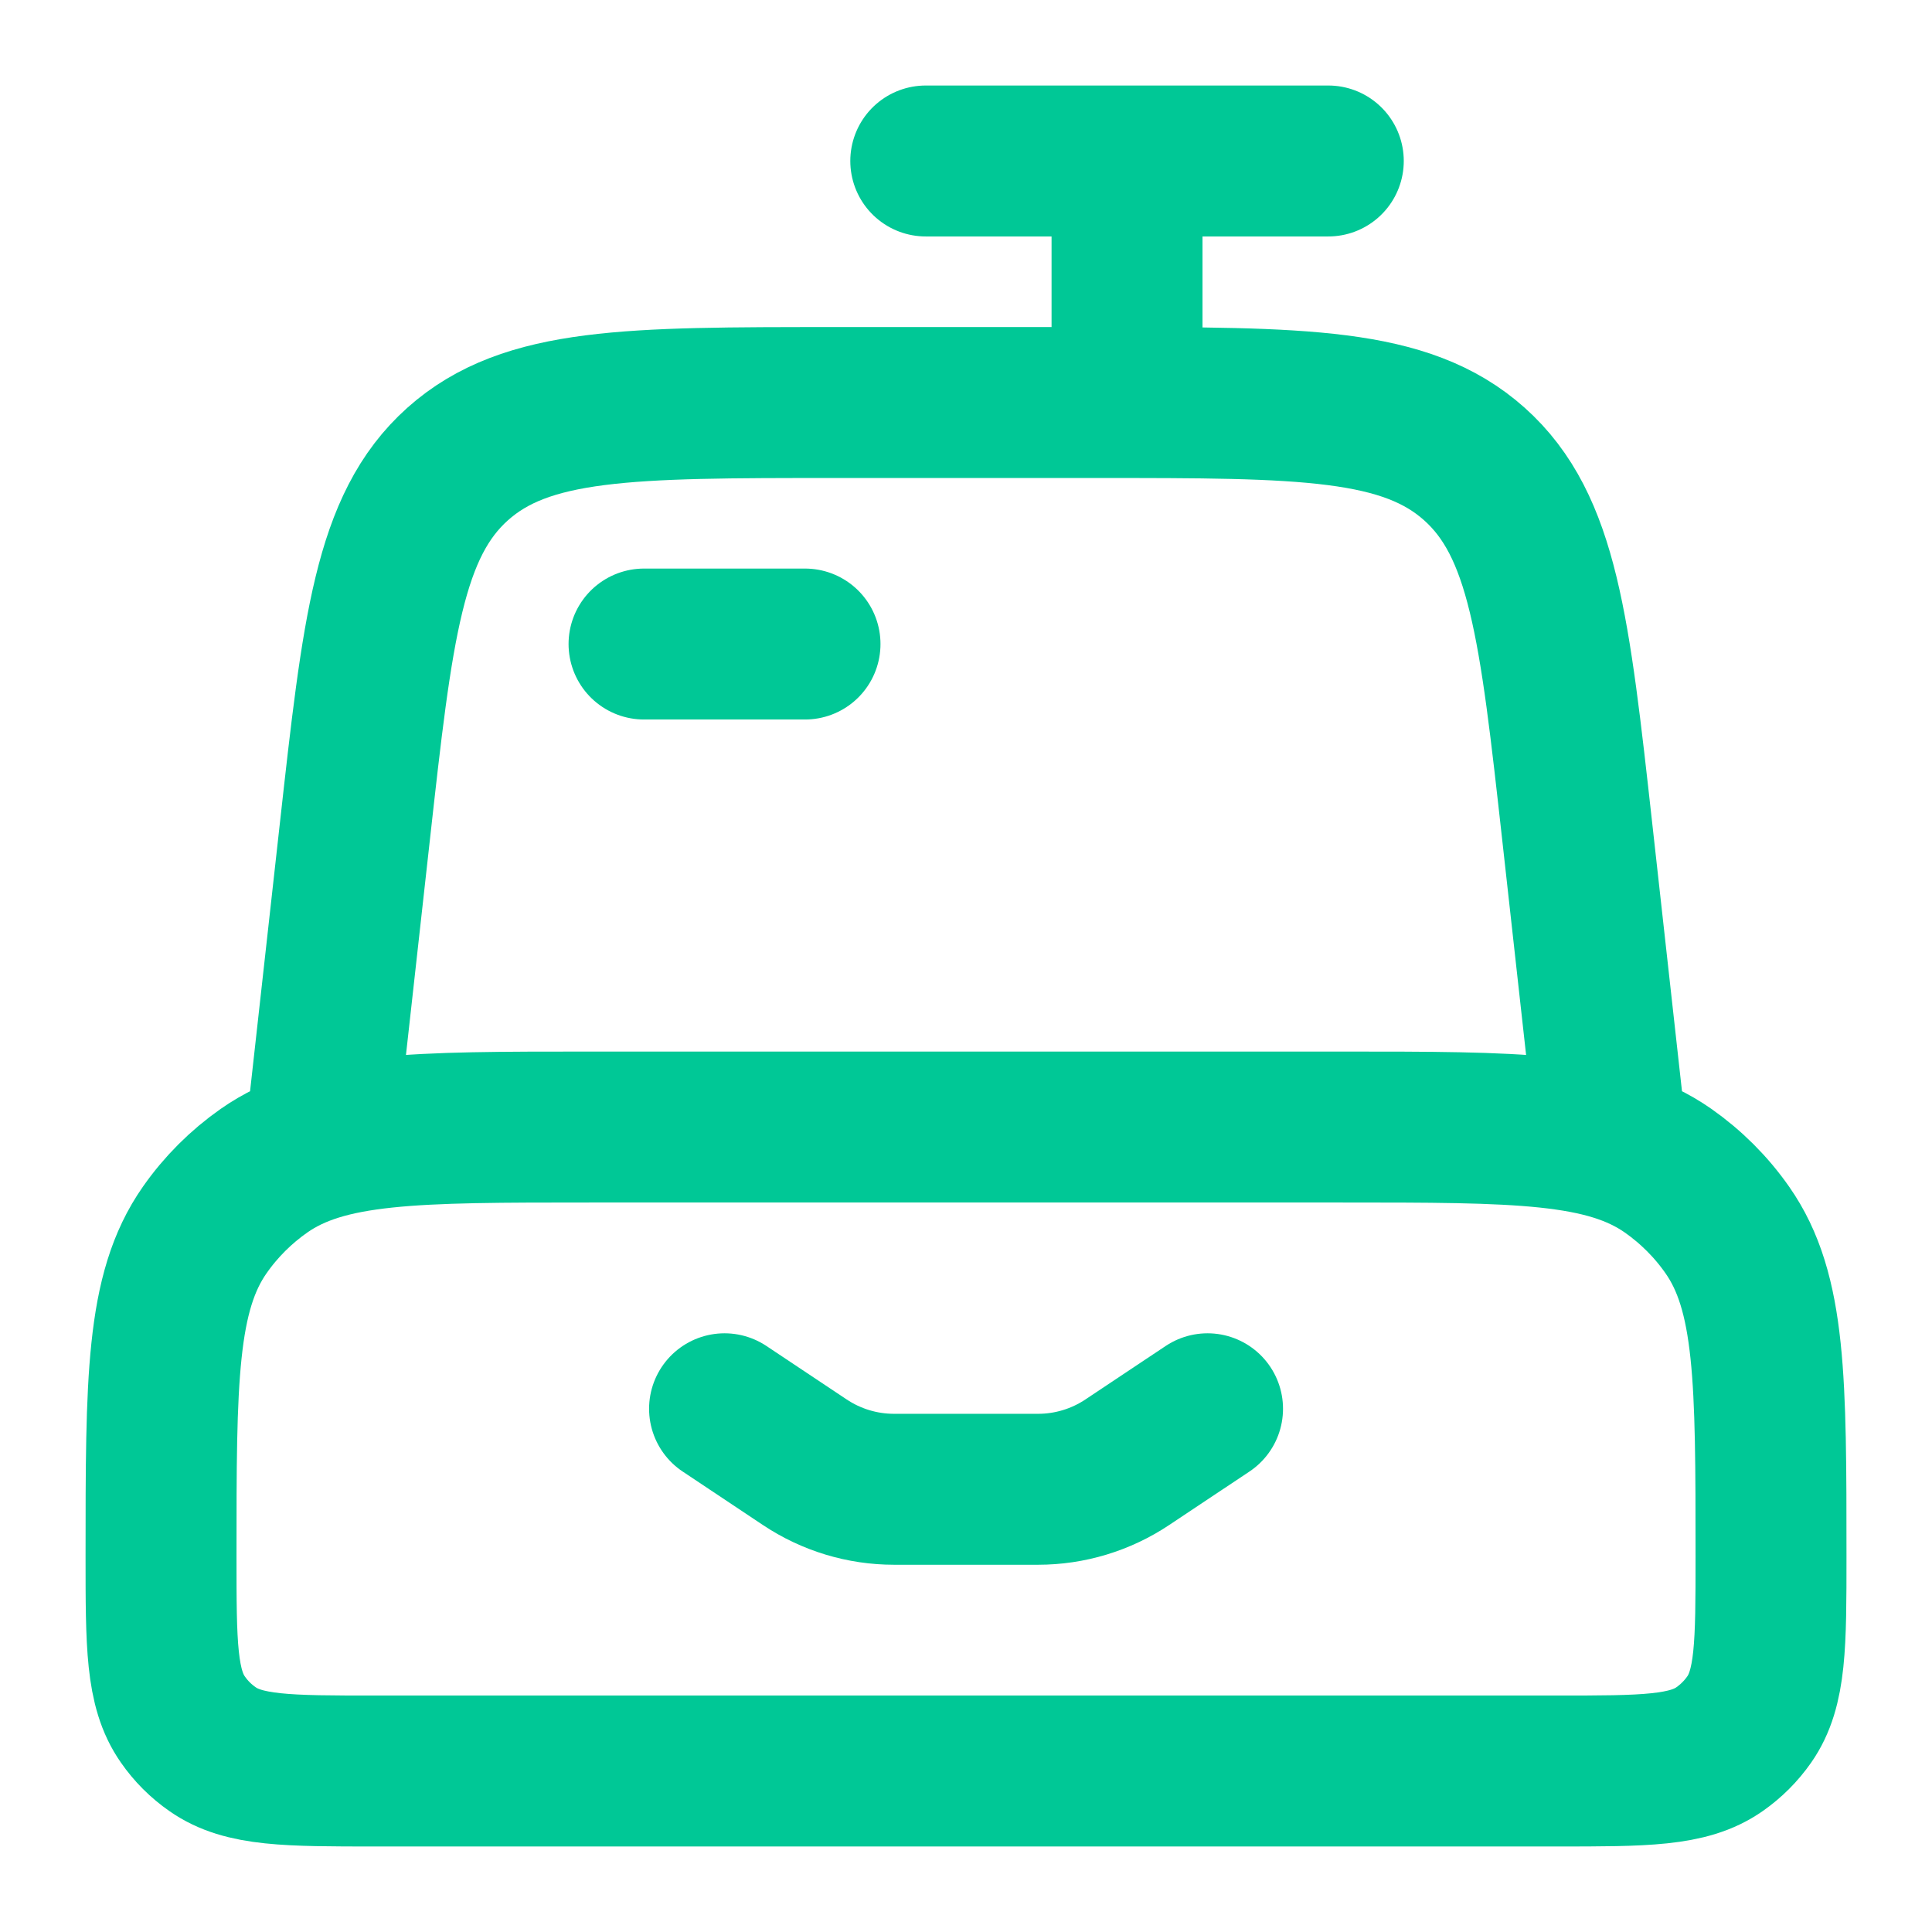 <svg width="40" height="40" viewBox="0 0 40 40" fill="none" xmlns="http://www.w3.org/2000/svg">
<path d="M33.334 23.334L32.656 17.229C32.186 12.998 31.951 10.882 30.527 9.608C29.101 8.334 26.974 8.334 22.717 8.334H17.284C13.027 8.334 10.899 8.334 9.474 9.608C8.051 10.882 7.816 12.998 7.346 17.229L6.667 23.334M19.167 3.333H23.334M23.334 3.333H27.501M23.334 3.333V8.334M27.779 23.334H12.222C8.579 23.334 6.757 23.334 5.466 24.238C4.989 24.572 4.572 24.988 4.239 25.465C3.334 26.757 3.334 28.578 3.334 32.222C3.334 34.044 3.334 34.955 3.786 35.6C3.953 35.841 4.158 36.046 4.401 36.215C5.046 36.667 5.957 36.667 7.779 36.667H32.222C34.044 36.667 34.956 36.667 35.601 36.215C35.842 36.046 36.047 35.841 36.216 35.6C36.667 34.955 36.667 34.044 36.667 32.222C36.667 28.578 36.667 26.757 35.762 25.465C35.429 24.988 35.012 24.572 34.536 24.238C33.244 23.334 31.422 23.334 27.779 23.334Z" stroke="#00C896" stroke-width="3.125" stroke-linecap="round" stroke-linejoin="round"/>
<path d="M15.001 29.167L16.661 30.273C17.209 30.639 17.852 30.834 18.511 30.834H21.491C22.149 30.834 22.793 30.639 23.341 30.273L25.001 29.167M13.334 13.334H16.667" stroke="#00C896" stroke-width="3.125" stroke-linecap="round" stroke-linejoin="round"/>
</svg>
